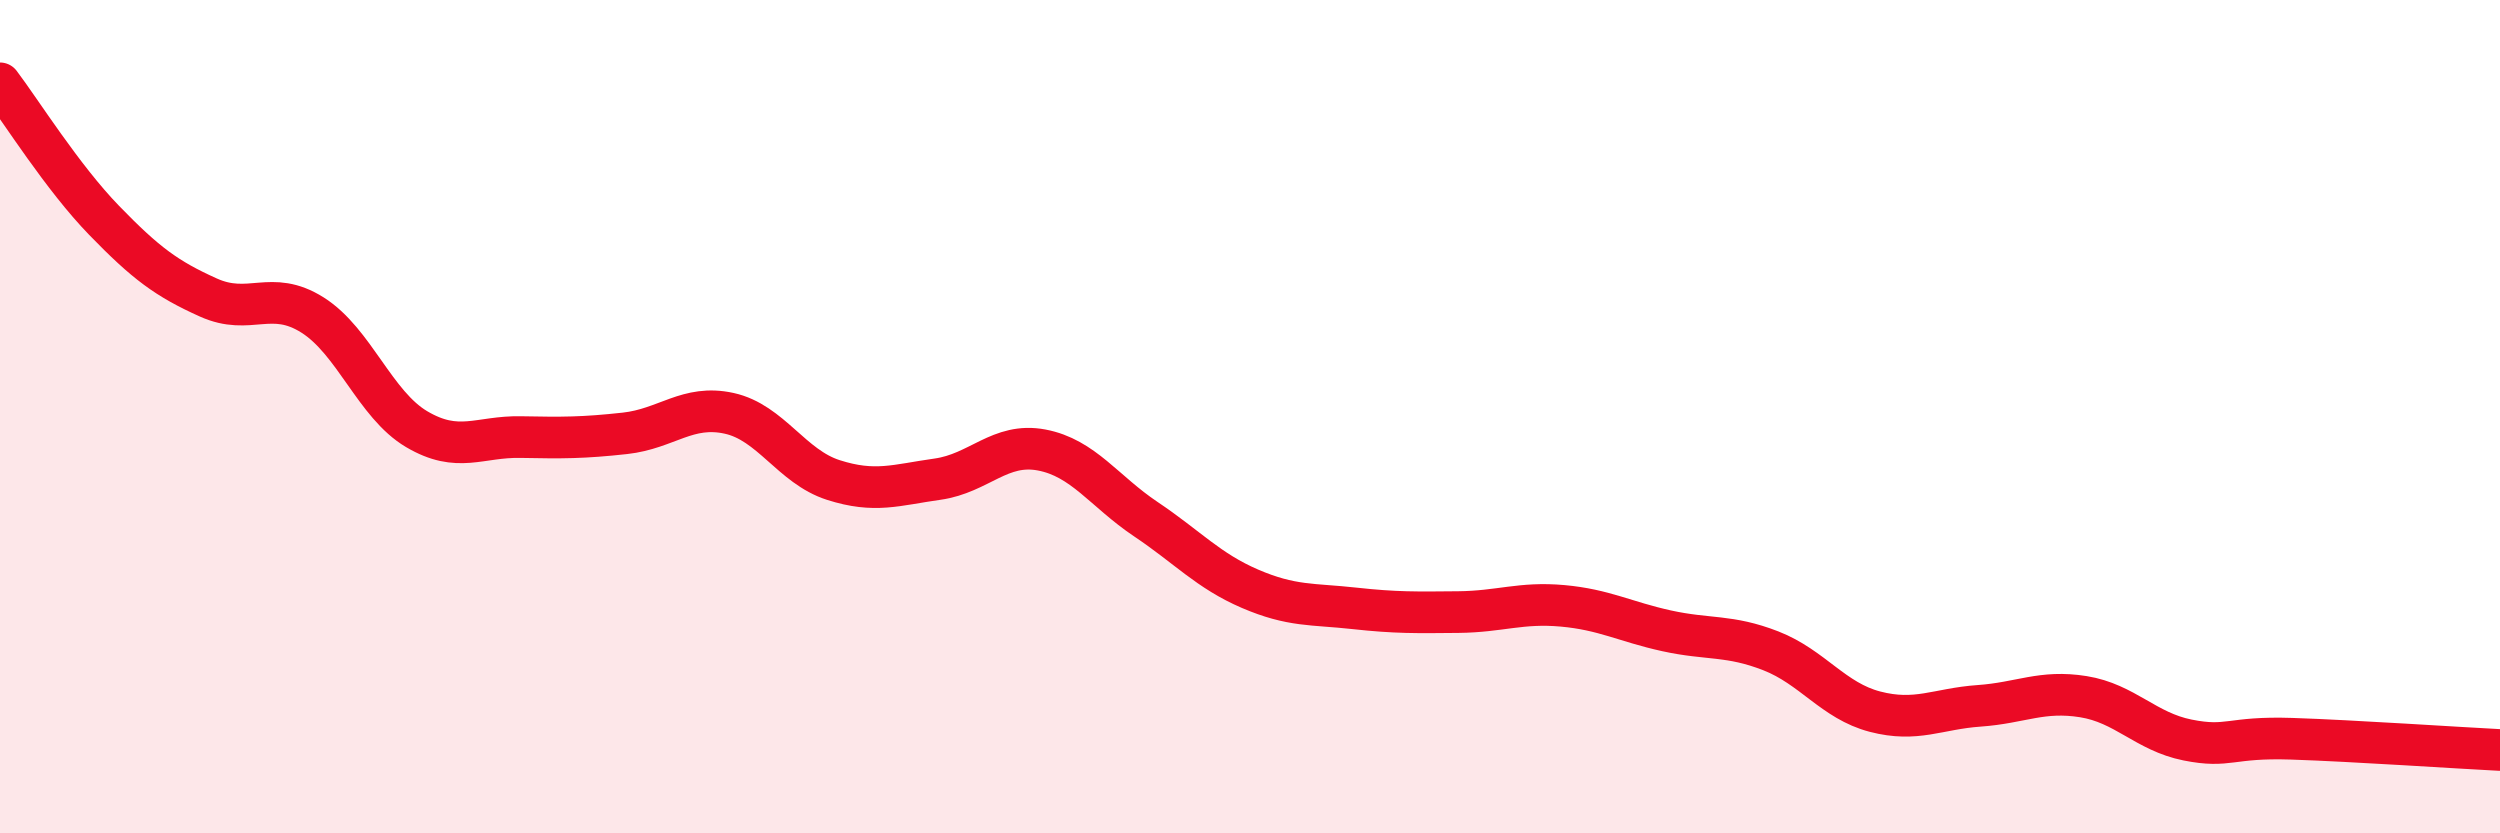 
    <svg width="60" height="20" viewBox="0 0 60 20" xmlns="http://www.w3.org/2000/svg">
      <path
        d="M 0,2 C 0.5,2.66 1.5,4.26 2.5,5.29 C 3.5,6.32 4,6.69 5,7.14 C 6,7.59 6.5,6.93 7.5,7.56 C 8.5,8.19 9,9.71 10,10.3 C 11,10.89 11.5,10.47 12.5,10.49 C 13.5,10.51 14,10.51 15,10.4 C 16,10.29 16.5,9.7 17.5,9.92 C 18.5,10.14 19,11.2 20,11.52 C 21,11.84 21.5,11.64 22.5,11.5 C 23.5,11.36 24,10.61 25,10.8 C 26,10.99 26.5,11.79 27.5,12.46 C 28.5,13.13 29,13.7 30,14.13 C 31,14.56 31.5,14.49 32.5,14.6 C 33.5,14.71 34,14.7 35,14.69 C 36,14.68 36.5,14.45 37.5,14.54 C 38.5,14.63 39,14.92 40,15.14 C 41,15.36 41.5,15.23 42.5,15.62 C 43.5,16.01 44,16.82 45,17.08 C 46,17.34 46.5,17.01 47.5,16.94 C 48.5,16.87 49,16.56 50,16.72 C 51,16.88 51.5,17.56 52.5,17.76 C 53.5,17.96 53.5,17.68 55,17.73 C 56.5,17.78 59,17.95 60,18L60 20L0 20Z"
        fill="#EB0A25"
        opacity="0.1"
        stroke-linecap="round"
        stroke-linejoin="round"
      />
      <path
        d="M 0,2 C 0.5,2.66 1.5,4.26 2.5,5.29 C 3.5,6.32 4,6.69 5,7.14 C 6,7.59 6.5,6.93 7.5,7.56 C 8.5,8.19 9,9.71 10,10.3 C 11,10.89 11.5,10.47 12.5,10.49 C 13.5,10.51 14,10.51 15,10.4 C 16,10.29 16.5,9.7 17.5,9.92 C 18.5,10.14 19,11.2 20,11.52 C 21,11.84 21.5,11.64 22.5,11.5 C 23.5,11.36 24,10.61 25,10.8 C 26,10.99 26.5,11.79 27.5,12.46 C 28.5,13.13 29,13.7 30,14.13 C 31,14.56 31.5,14.49 32.5,14.6 C 33.5,14.71 34,14.7 35,14.69 C 36,14.68 36.5,14.45 37.5,14.54 C 38.5,14.63 39,14.92 40,15.14 C 41,15.36 41.5,15.23 42.5,15.62 C 43.5,16.01 44,16.82 45,17.08 C 46,17.34 46.5,17.01 47.5,16.94 C 48.5,16.87 49,16.56 50,16.72 C 51,16.88 51.5,17.56 52.5,17.76 C 53.5,17.96 53.5,17.68 55,17.73 C 56.5,17.78 59,17.95 60,18"
        stroke="#EB0A25"
        stroke-width="1"
        fill="none"
        stroke-linecap="round"
        stroke-linejoin="round"
      />
    </svg>
  